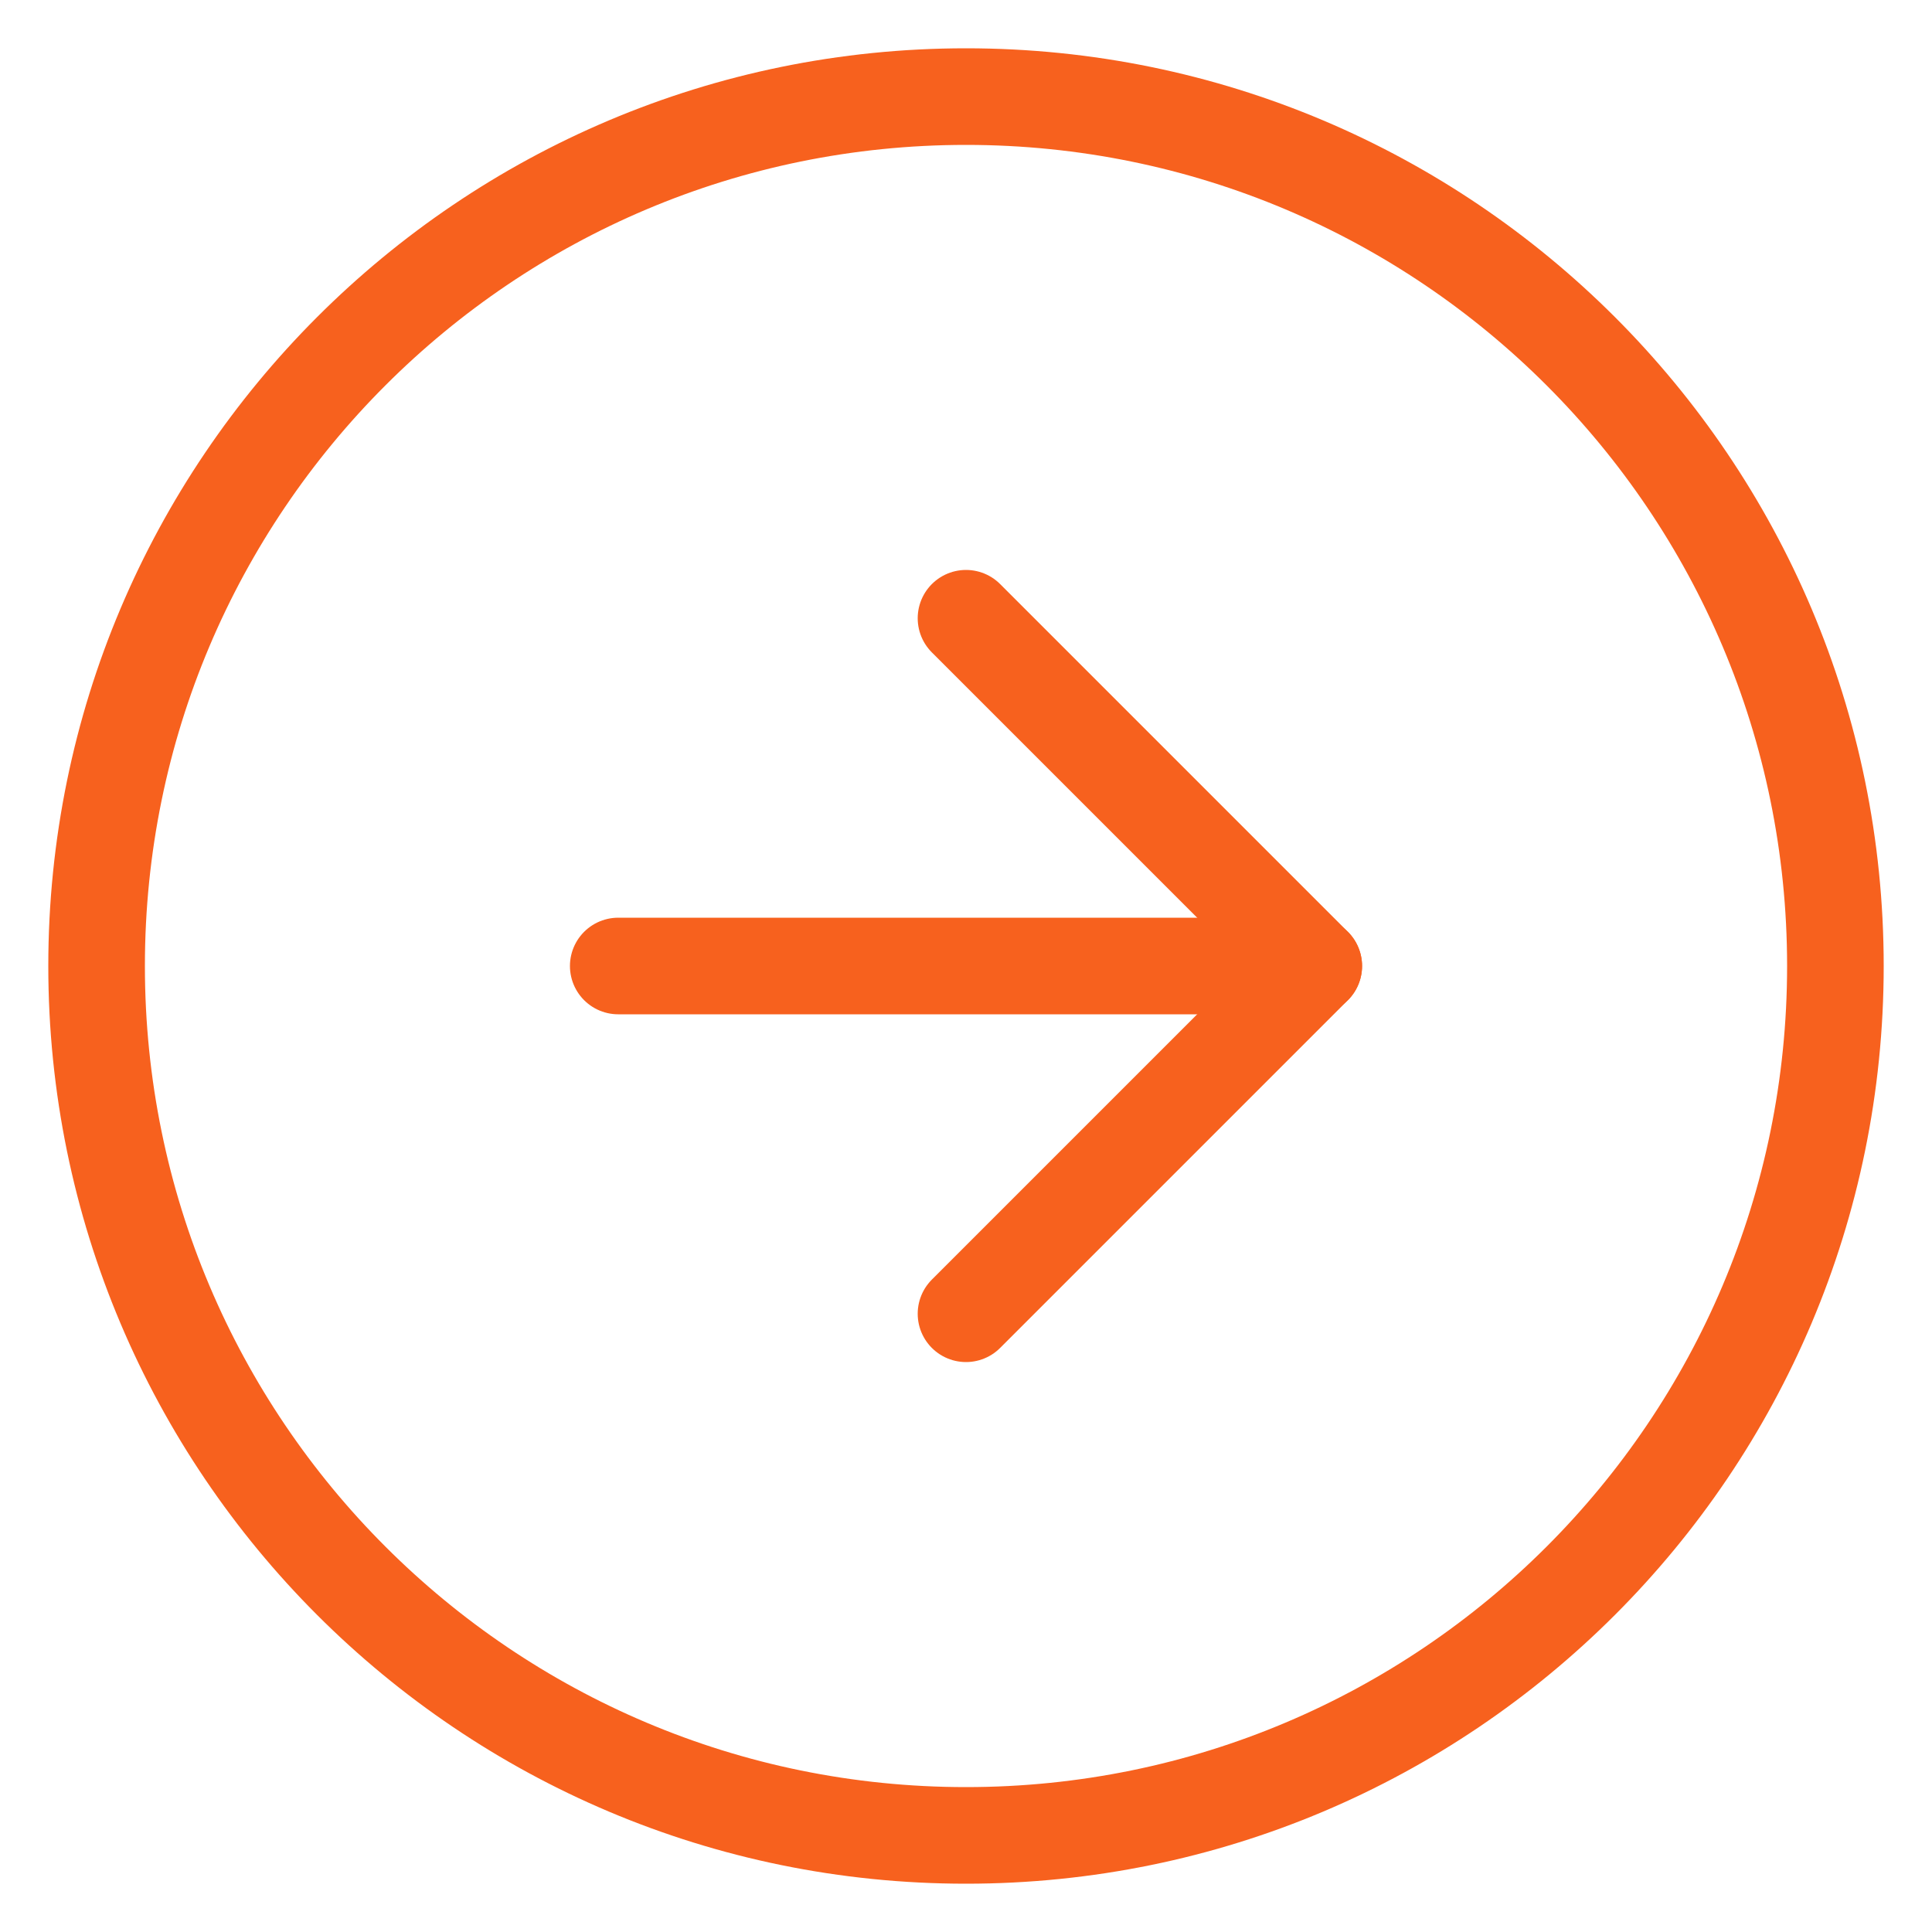 <svg width="20" height="20" viewBox="0 0 20 20" fill="none" xmlns="http://www.w3.org/2000/svg">
<path d="M10 1C5.03 1 1 5.029 1 10C1 14.971 5.03 19 10 19C14.971 19 19 14.971 19 10C19 5.029 14.971 1 10 1Z" stroke="#F7611E" stroke-linecap="round" stroke-linejoin="round"/>
<path d="M10 13.6L13.6 10L10 6.4" stroke="#F7611E" stroke-linecap="round" stroke-linejoin="round"/>
<path d="M6.4 10L13.6 10" stroke="#F7611E" stroke-linecap="round" stroke-linejoin="round"/>
</svg>
